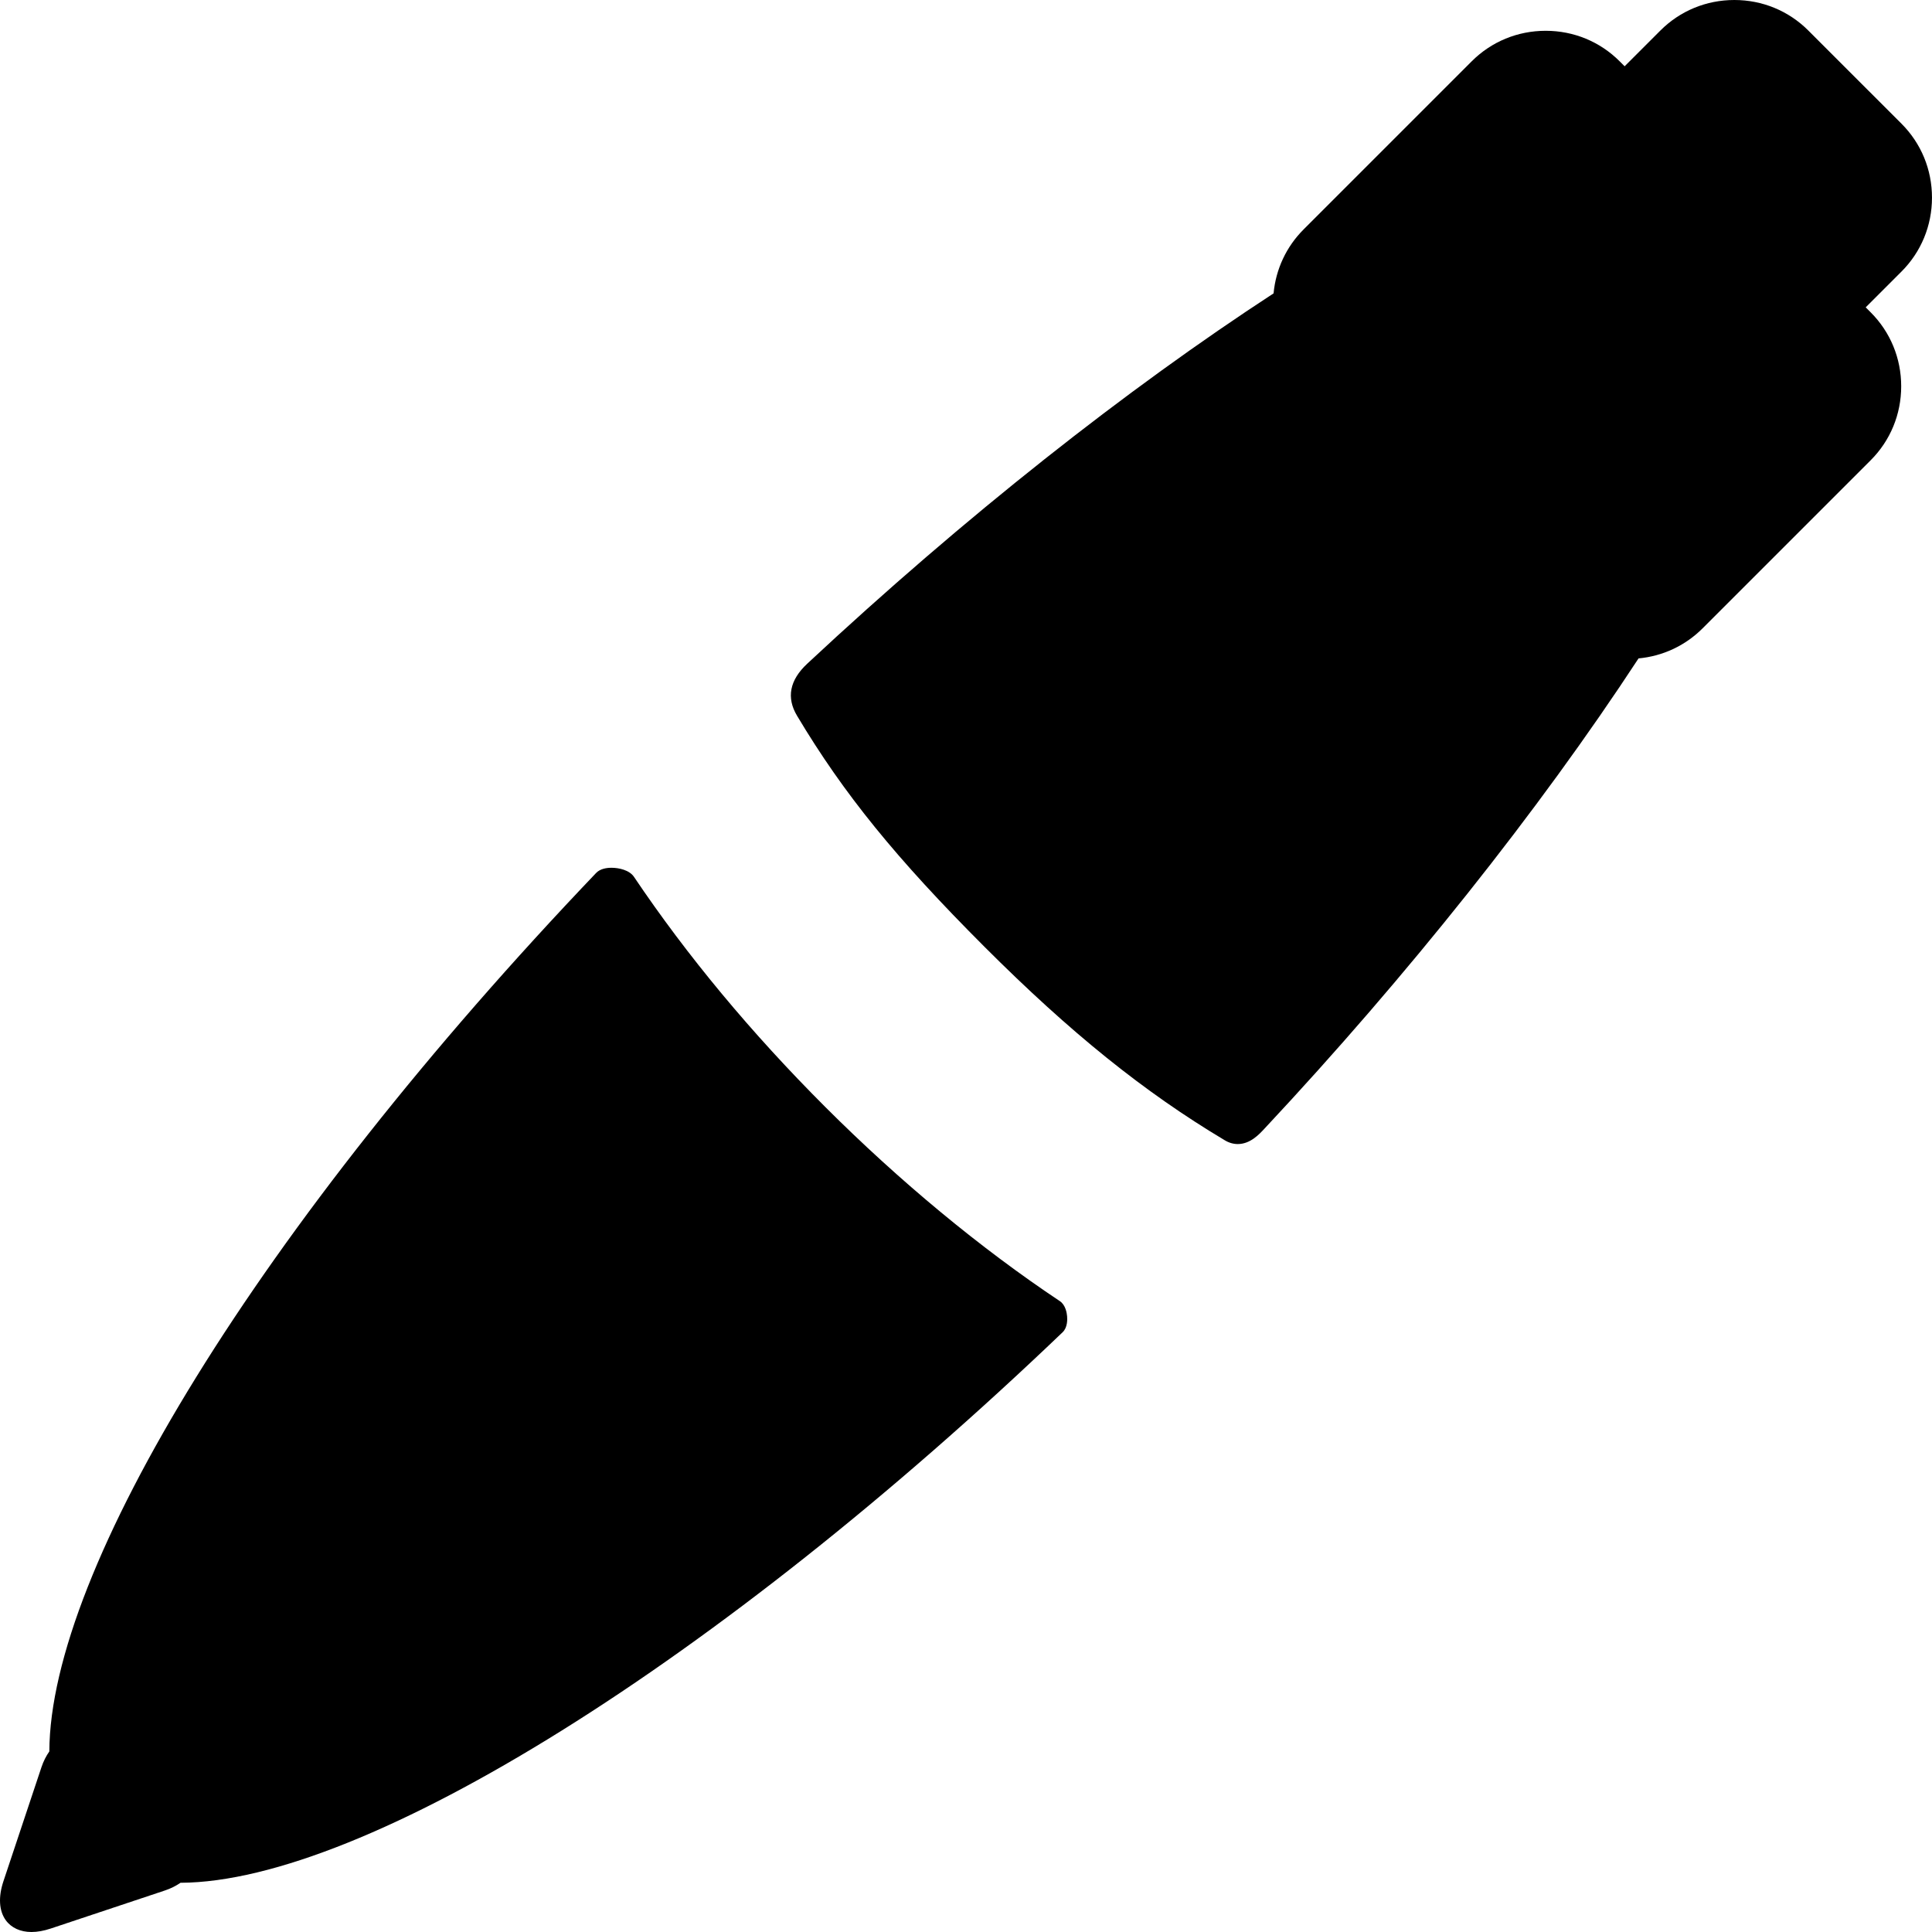 <?xml version="1.0" encoding="iso-8859-1"?>
<!-- Uploaded to: SVG Repo, www.svgrepo.com, Generator: SVG Repo Mixer Tools -->
<!DOCTYPE svg PUBLIC "-//W3C//DTD SVG 1.1//EN" "http://www.w3.org/Graphics/SVG/1.1/DTD/svg11.dtd">
<svg fill="#000000" height="800px" width="800px" version="1.1" id="Capa_1" xmlns="http://www.w3.org/2000/svg" xmlns:xlink="http://www.w3.org/1999/xlink" 
	 viewBox="0 0 258.543 258.543" xml:space="preserve">
<g>
	<path d="M141.833,174.121c-10.602-7.063-21.465-16.055-31.417-26.007c-9.885-9.885-18.49-20.239-25.578-30.776
		c-0.602-0.895-1.996-1.212-3.009-1.212c-0.634,0-1.505,0.121-2.052,0.693c-45.125,47.285-73.084,93.256-73.175,117.56
		c-0.424,0.607-0.786,1.307-1.055,2.113l-5.09,15.266c-0.7,2.104-0.59,3.95,0.312,5.201c0.736,1.022,1.959,1.584,3.442,1.584
		c0,0,0,0,0.001,0c0.789,0,1.654-0.155,2.57-0.461l15.266-5.089c0.803-0.267,1.503-0.621,2.107-1.038
		c24.648-0.089,72.058-29.674,118.052-73.678c0.651-0.622,0.634-1.698,0.596-2.132C142.764,175.704,142.592,174.627,141.833,174.121
		z"/>
	<path d="M258.541,26.447c0-3.75-1.451-7.266-4.085-9.899L241.993,4.086C239.359,1.451,235.843,0,232.093,0
		s-7.266,1.451-9.899,4.086L217.41,8.87l-0.665-0.665c-2.634-2.635-6.149-4.085-9.899-4.085s-7.266,1.45-9.9,4.085l-22.494,22.494
		c-2.318,2.318-3.717,5.318-4.02,8.56c-19.607,12.788-41.262,29.828-62.412,49.563c-2.354,2.197-2.809,4.543-1.352,6.97
		c6.223,10.42,13.265,19.099,25.118,30.951c11.449,11.449,21.345,19.416,32.072,25.823c0.571,0.354,1.171,0.532,1.781,0.532
		c1.658,0,2.847-1.278,3.557-2.043l0.095-0.102c18.96-20.273,36.591-42.401,49.981-62.845c3.245-0.302,6.249-1.701,8.569-4.021
		l22.495-22.495c2.634-2.634,4.085-6.149,4.085-9.899s-1.451-7.266-4.085-9.899l-0.665-0.665l4.784-4.784
		C257.089,33.713,258.541,30.197,258.541,26.447z"/>
</g>
</svg>